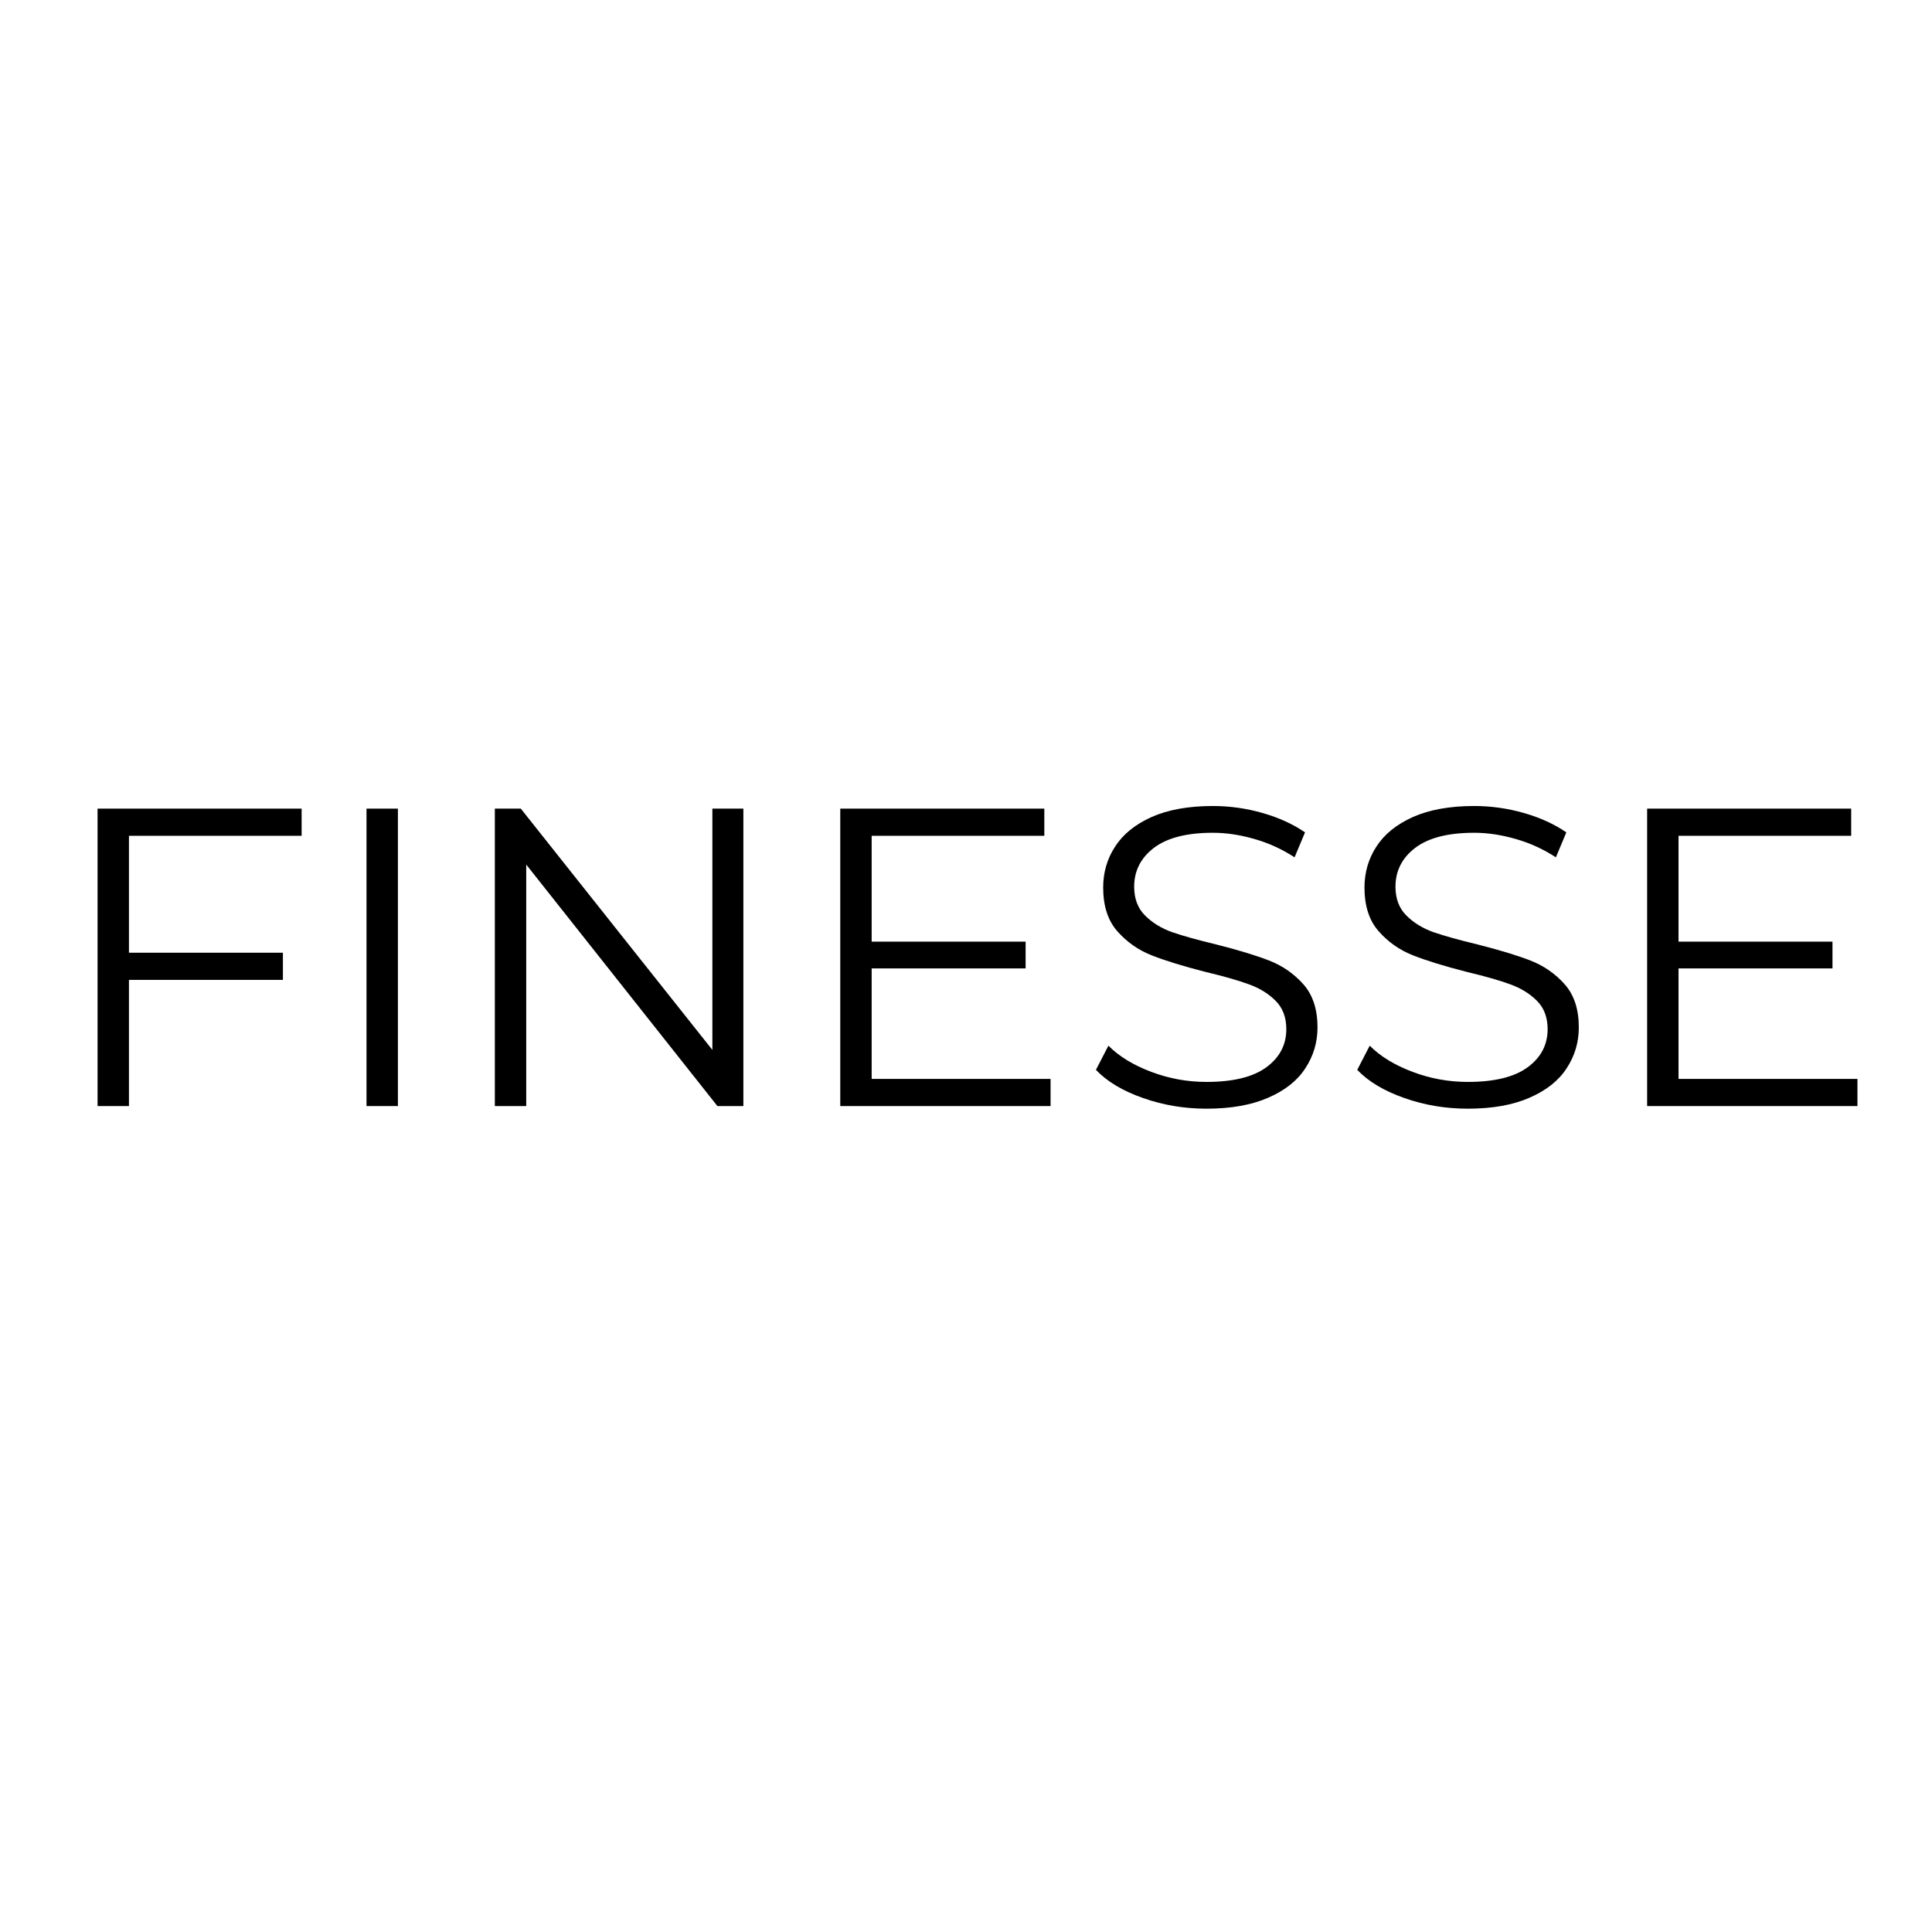 <svg version="1.0" preserveAspectRatio="xMidYMid meet" height="200" viewBox="0 0 150 150" zoomAndPan="magnify" width="200" xmlns:xlink="http://www.w3.org/1999/xlink" xmlns="http://www.w3.org/2000/svg"><defs><g></g></defs><g fill-opacity="1" fill="#000000"><g transform="translate(3.809, 85.875)"><g><path d="M 6.203 -20.984 L 6.203 -11.906 L 18.156 -11.906 L 18.156 -9.797 L 6.203 -9.797 L 6.203 0 L 3.766 0 L 3.766 -23.094 L 19.609 -23.094 L 19.609 -20.984 Z M 6.203 -20.984"></path></g></g></g><g fill-opacity="1" fill="#000000"><g transform="translate(24.69, 85.875)"><g><path d="M 3.766 -23.094 L 6.203 -23.094 L 6.203 0 L 3.766 0 Z M 3.766 -23.094"></path></g></g></g><g fill-opacity="1" fill="#000000"><g transform="translate(34.653, 85.875)"><g><path d="M 23.062 -23.094 L 23.062 0 L 21.047 0 L 6.203 -18.75 L 6.203 0 L 3.766 0 L 3.766 -23.094 L 5.781 -23.094 L 20.656 -4.359 L 20.656 -23.094 Z M 23.062 -23.094"></path></g></g></g><g fill-opacity="1" fill="#000000"><g transform="translate(61.472, 85.875)"><g><path d="M 20.094 -2.109 L 20.094 0 L 3.766 0 L 3.766 -23.094 L 19.609 -23.094 L 19.609 -20.984 L 6.203 -20.984 L 6.203 -12.766 L 18.156 -12.766 L 18.156 -10.688 L 6.203 -10.688 L 6.203 -2.109 Z M 20.094 -2.109"></path></g></g></g><g fill-opacity="1" fill="#000000"><g transform="translate(83.541, 85.875)"><g><path d="M 10.125 0.203 C 8.414 0.203 6.773 -0.07 5.203 -0.625 C 3.629 -1.176 2.41 -1.906 1.547 -2.812 L 2.516 -4.688 C 3.348 -3.852 4.457 -3.176 5.844 -2.656 C 7.227 -2.133 8.656 -1.875 10.125 -1.875 C 12.195 -1.875 13.75 -2.254 14.781 -3.016 C 15.812 -3.773 16.328 -4.758 16.328 -5.969 C 16.328 -6.895 16.047 -7.633 15.484 -8.188 C 14.93 -8.738 14.242 -9.16 13.422 -9.453 C 12.609 -9.754 11.477 -10.078 10.031 -10.422 C 8.289 -10.867 6.906 -11.297 5.875 -11.703 C 4.844 -12.109 3.957 -12.727 3.219 -13.562 C 2.477 -14.395 2.109 -15.531 2.109 -16.969 C 2.109 -18.133 2.414 -19.191 3.031 -20.141 C 3.645 -21.098 4.586 -21.863 5.859 -22.438 C 7.141 -23.008 8.727 -23.297 10.625 -23.297 C 11.945 -23.297 13.238 -23.113 14.5 -22.75 C 15.77 -22.383 16.863 -21.883 17.781 -21.25 L 16.969 -19.312 C 16 -19.945 14.961 -20.422 13.859 -20.734 C 12.754 -21.055 11.676 -21.219 10.625 -21.219 C 8.602 -21.219 7.078 -20.828 6.047 -20.047 C 5.023 -19.266 4.516 -18.258 4.516 -17.031 C 4.516 -16.102 4.797 -15.359 5.359 -14.797 C 5.922 -14.234 6.625 -13.801 7.469 -13.5 C 8.32 -13.207 9.461 -12.891 10.891 -12.547 C 12.586 -12.117 13.957 -11.703 15 -11.297 C 16.039 -10.891 16.926 -10.273 17.656 -9.453 C 18.383 -8.629 18.75 -7.516 18.75 -6.109 C 18.75 -4.941 18.43 -3.879 17.797 -2.922 C 17.172 -1.961 16.207 -1.203 14.906 -0.641 C 13.613 -0.078 12.02 0.203 10.125 0.203 Z M 10.125 0.203"></path></g></g></g><g fill-opacity="1" fill="#000000"><g transform="translate(103.829, 85.875)"><g><path d="M 10.125 0.203 C 8.414 0.203 6.773 -0.07 5.203 -0.625 C 3.629 -1.176 2.41 -1.906 1.547 -2.812 L 2.516 -4.688 C 3.348 -3.852 4.457 -3.176 5.844 -2.656 C 7.227 -2.133 8.656 -1.875 10.125 -1.875 C 12.195 -1.875 13.75 -2.254 14.781 -3.016 C 15.812 -3.773 16.328 -4.758 16.328 -5.969 C 16.328 -6.895 16.047 -7.633 15.484 -8.188 C 14.93 -8.738 14.242 -9.16 13.422 -9.453 C 12.609 -9.754 11.477 -10.078 10.031 -10.422 C 8.289 -10.867 6.906 -11.297 5.875 -11.703 C 4.844 -12.109 3.957 -12.727 3.219 -13.562 C 2.477 -14.395 2.109 -15.531 2.109 -16.969 C 2.109 -18.133 2.414 -19.191 3.031 -20.141 C 3.645 -21.098 4.586 -21.863 5.859 -22.438 C 7.141 -23.008 8.727 -23.297 10.625 -23.297 C 11.945 -23.297 13.238 -23.113 14.5 -22.75 C 15.77 -22.383 16.863 -21.883 17.781 -21.25 L 16.969 -19.312 C 16 -19.945 14.961 -20.422 13.859 -20.734 C 12.754 -21.055 11.676 -21.219 10.625 -21.219 C 8.602 -21.219 7.078 -20.828 6.047 -20.047 C 5.023 -19.266 4.516 -18.258 4.516 -17.031 C 4.516 -16.102 4.797 -15.359 5.359 -14.797 C 5.922 -14.234 6.625 -13.801 7.469 -13.5 C 8.32 -13.207 9.461 -12.891 10.891 -12.547 C 12.586 -12.117 13.957 -11.703 15 -11.297 C 16.039 -10.891 16.926 -10.273 17.656 -9.453 C 18.383 -8.629 18.75 -7.516 18.75 -6.109 C 18.75 -4.941 18.43 -3.879 17.797 -2.922 C 17.172 -1.961 16.207 -1.203 14.906 -0.641 C 13.613 -0.078 12.02 0.203 10.125 0.203 Z M 10.125 0.203"></path></g></g></g><g fill-opacity="1" fill="#000000"><g transform="translate(124.117, 85.875)"><g><path d="M 20.094 -2.109 L 20.094 0 L 3.766 0 L 3.766 -23.094 L 19.609 -23.094 L 19.609 -20.984 L 6.203 -20.984 L 6.203 -12.766 L 18.156 -12.766 L 18.156 -10.688 L 6.203 -10.688 L 6.203 -2.109 Z M 20.094 -2.109"></path></g></g></g></svg>